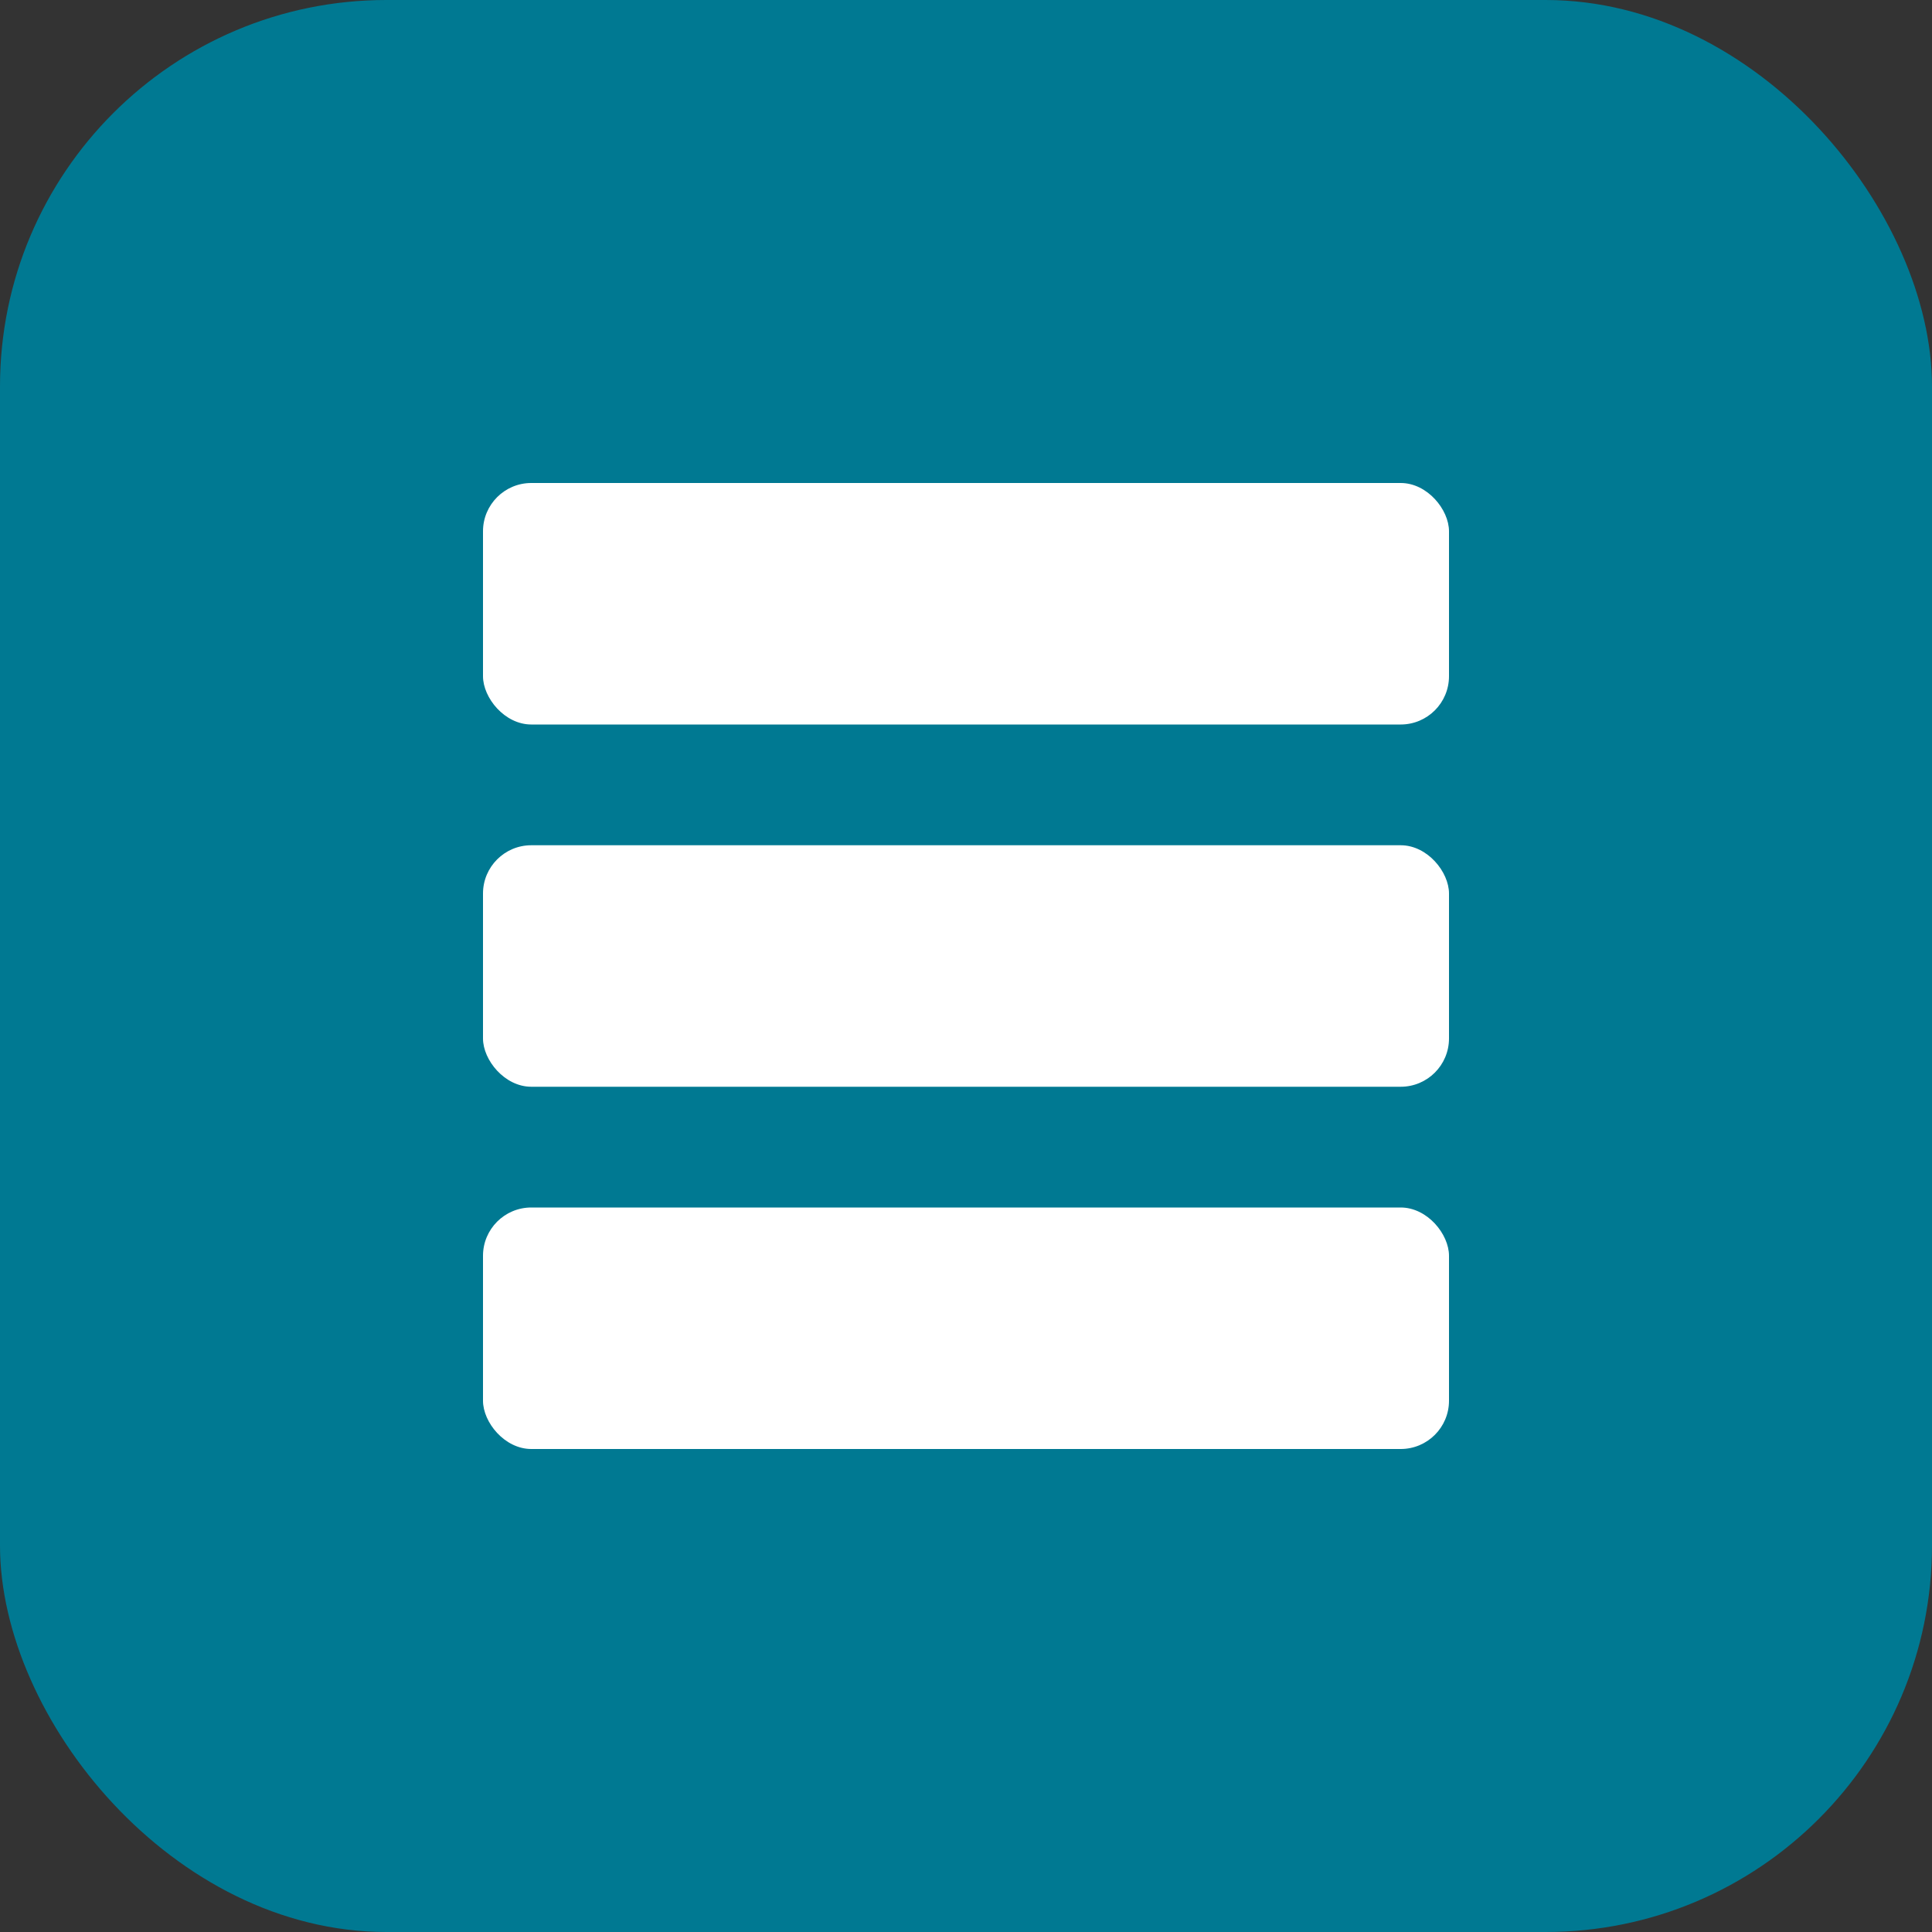 <svg width="200" height="200" viewBox="0 0 200 200" fill="none" xmlns="http://www.w3.org/2000/svg">
<rect x="0" y="0" width="200" height="200" fill="#333333" stroke="none"/>
<rect width="200" height="200" rx="40" fill="#007992"/>
<rect x="50" y="50" width="100" height="25" rx="5" fill="white"/>
<rect x="50" y="87.5" width="100" height="25" rx="5" fill="white"/>
<rect x="50" y="125" width="100" height="25" rx="5" fill="white"/>
</svg>